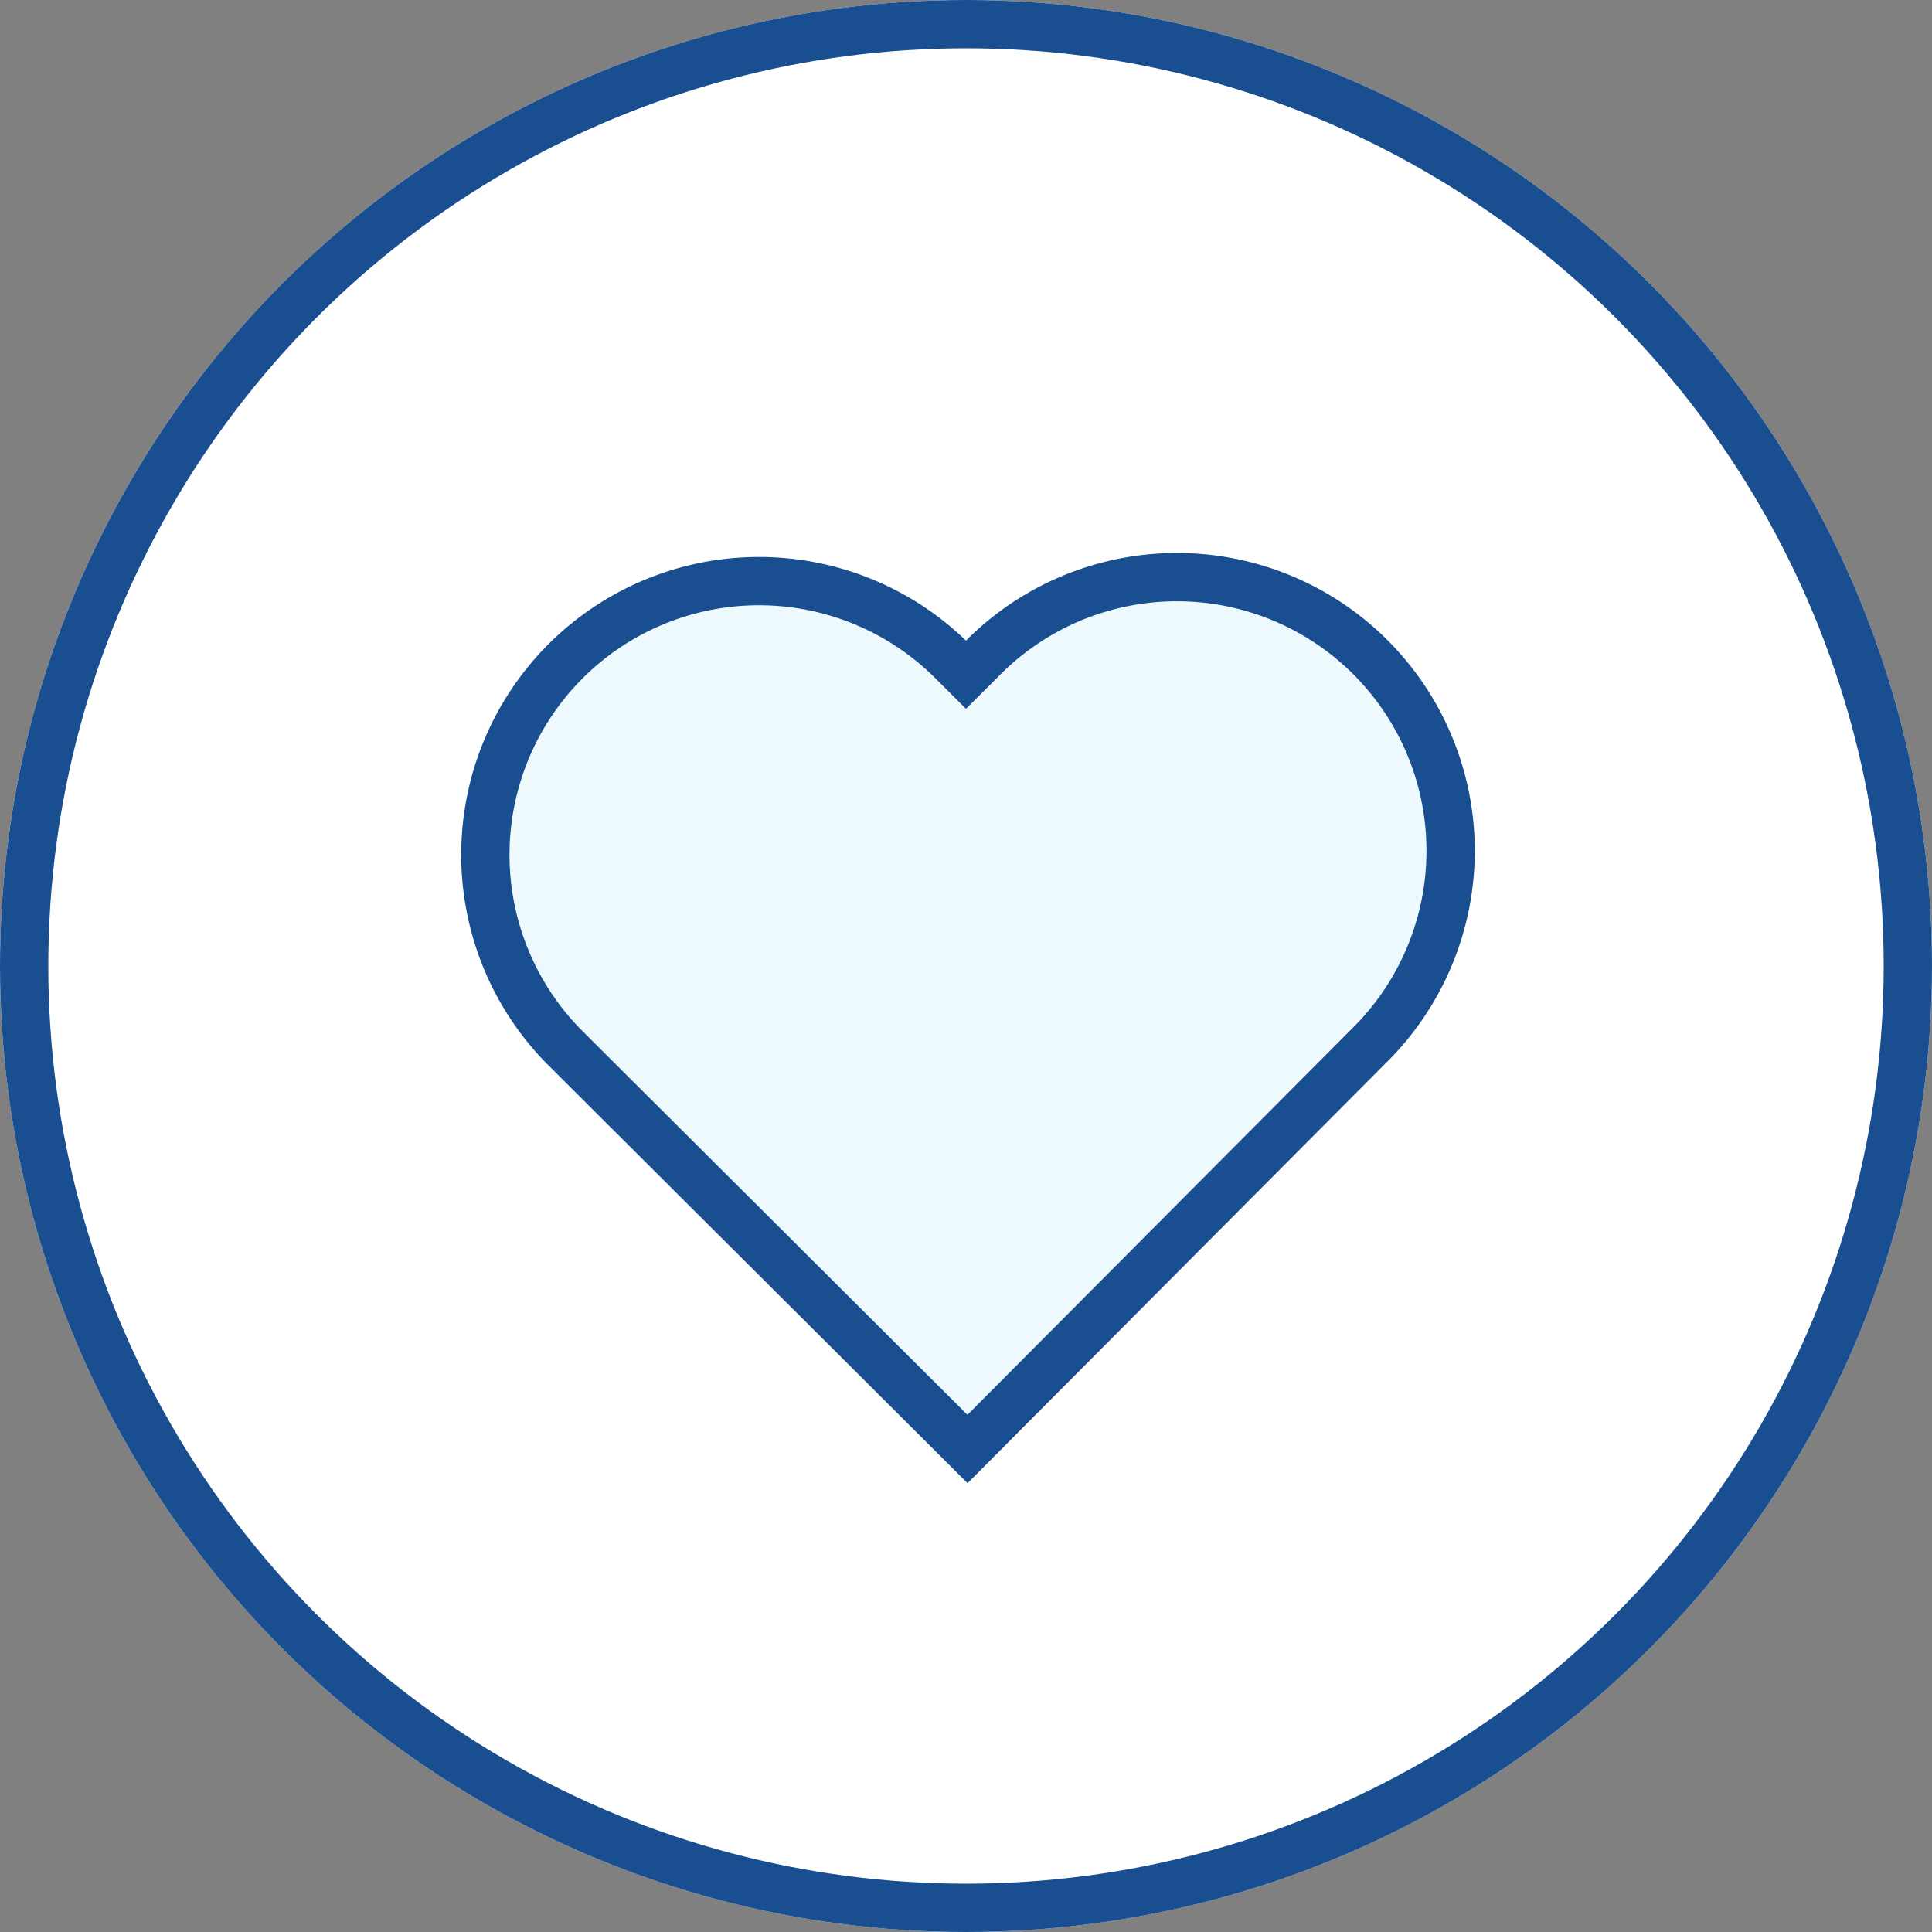<svg xmlns="http://www.w3.org/2000/svg" width="40" height="40" viewBox="0 0 40 40">
  <rect x="0" y="0" width="40" height="40" fill="#808080" stroke="none"/>
  <g id="Group_158" data-name="Group 158" transform="translate(-347 942)">
    <g id="Ellipse_2" data-name="Ellipse 2" transform="translate(347 -942)" fill="#fff" stroke="#194e90" stroke-width="1">
      <circle cx="20" cy="20" r="20" stroke="none"/>
      <circle cx="20" cy="20" r="19.5" fill="none"/>
    </g>
    <path id="Path_81" data-name="Path 81" d="M180.831,136.16l-8.37-8.344a5.666,5.666,0,0,1,8.025-8l.314.313.314-.313a5.666,5.666,0,1,1,8.025,8Z" transform="translate(186.2 -1048.16)" fill="#edf9fd" stroke="#194e90" stroke-width="1"/>
  </g>
</svg>
